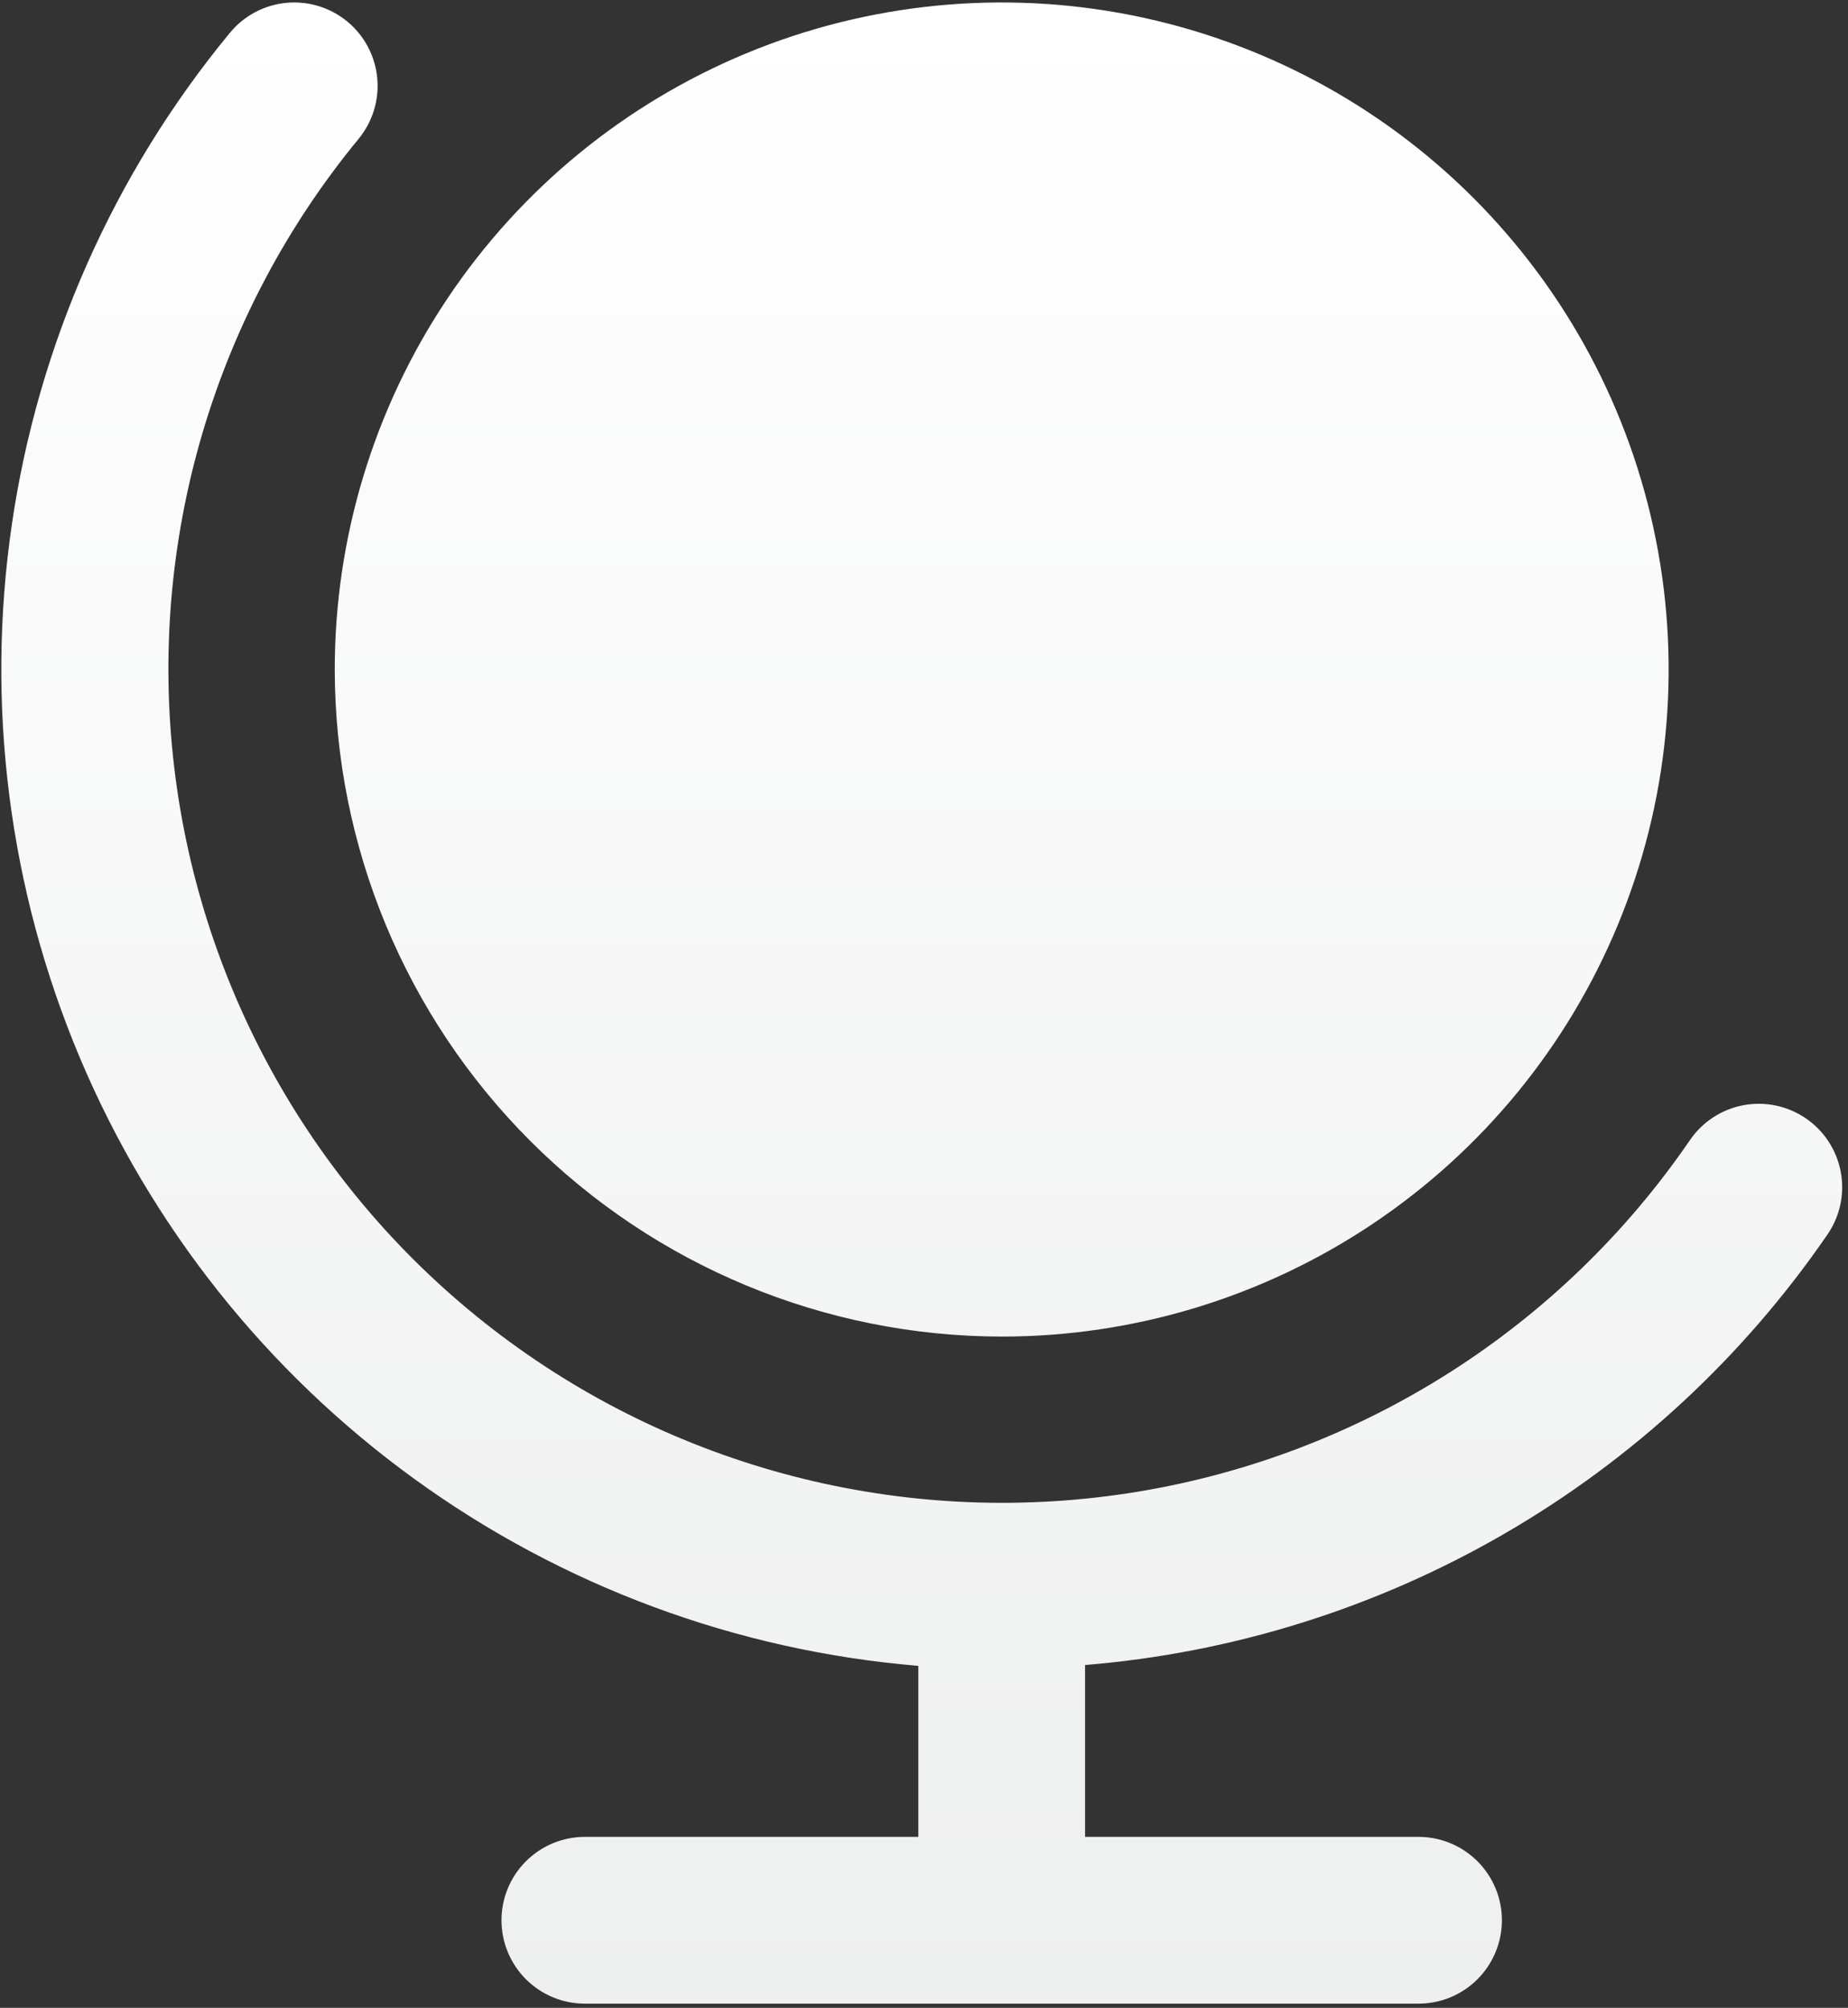 <?xml version="1.0" encoding="UTF-8"?> <svg xmlns="http://www.w3.org/2000/svg" width="278" height="302" viewBox="0 0 278 302" fill="none"><rect x="0" y="0" width="278" height="302" fill="#333333" stroke="none"/> <path d="M50.357 100.702C50.357 80.859 56.242 61.461 67.266 44.962C78.291 28.462 93.96 15.602 112.293 8.009C130.626 0.415 150.799 -1.572 170.262 2.299C189.724 6.171 207.601 15.726 221.633 29.758C235.664 43.789 245.22 61.666 249.091 81.129C252.962 100.591 250.976 120.764 243.382 139.097C235.788 157.43 222.928 173.1 206.429 184.124C189.93 195.149 170.532 201.033 150.688 201.033C124.088 201.003 98.586 190.423 79.777 171.614C60.967 152.805 50.387 127.302 50.357 100.702V100.702ZM271.662 168.212C268.918 166.333 265.54 165.621 262.27 166.233C259.001 166.844 256.109 168.729 254.23 171.473C244.661 185.448 232.362 197.341 218.072 206.433C203.783 215.525 187.8 221.629 171.088 224.376C154.375 227.123 137.28 226.456 120.832 222.417C104.384 218.377 88.925 211.047 75.387 200.87C61.849 190.693 50.512 177.879 42.061 163.202C33.61 148.524 28.219 132.287 26.215 115.469C24.21 98.651 25.632 81.602 30.395 65.349C35.159 49.096 43.166 33.976 53.932 20.902C56.05 18.337 57.064 15.036 56.749 11.725C56.433 8.413 54.816 5.362 52.251 3.243C49.687 1.125 46.386 0.111 43.074 0.427C39.762 0.742 36.712 2.36 34.593 4.924C17.112 26.11 5.766 51.678 1.786 78.855C-2.195 106.032 1.341 133.78 12.011 159.089C22.681 184.399 40.077 206.304 62.313 222.429C84.548 238.553 110.775 248.282 138.147 250.559V276.281H87.981C84.655 276.281 81.465 277.602 79.113 279.954C76.761 282.306 75.44 285.496 75.44 288.822C75.44 292.149 76.761 295.339 79.113 297.691C81.465 300.043 84.655 301.364 87.981 301.364H213.395C216.721 301.364 219.911 300.043 222.263 297.691C224.615 295.339 225.936 292.149 225.936 288.822C225.936 285.496 224.615 282.306 222.263 279.954C219.911 277.602 216.721 276.281 213.395 276.281H163.23V250.433C185.492 248.607 207.068 241.845 226.39 230.638C245.712 219.432 262.296 204.062 274.935 185.645C275.865 184.285 276.518 182.756 276.857 181.144C277.195 179.532 277.213 177.869 276.909 176.251C276.605 174.632 275.986 173.089 275.085 171.71C274.185 170.33 273.022 169.142 271.662 168.212V168.212Z" fill="url(#paint0_linear_138_28)"></path> <defs> <linearGradient id="paint0_linear_138_28" x1="138.661" y1="0.37" x2="138.661" y2="301.364" gradientUnits="userSpaceOnUse"> <stop stop-color="white"></stop> <stop offset="1" stop-color="#EEEFEF"></stop> </linearGradient> </defs> </svg> 